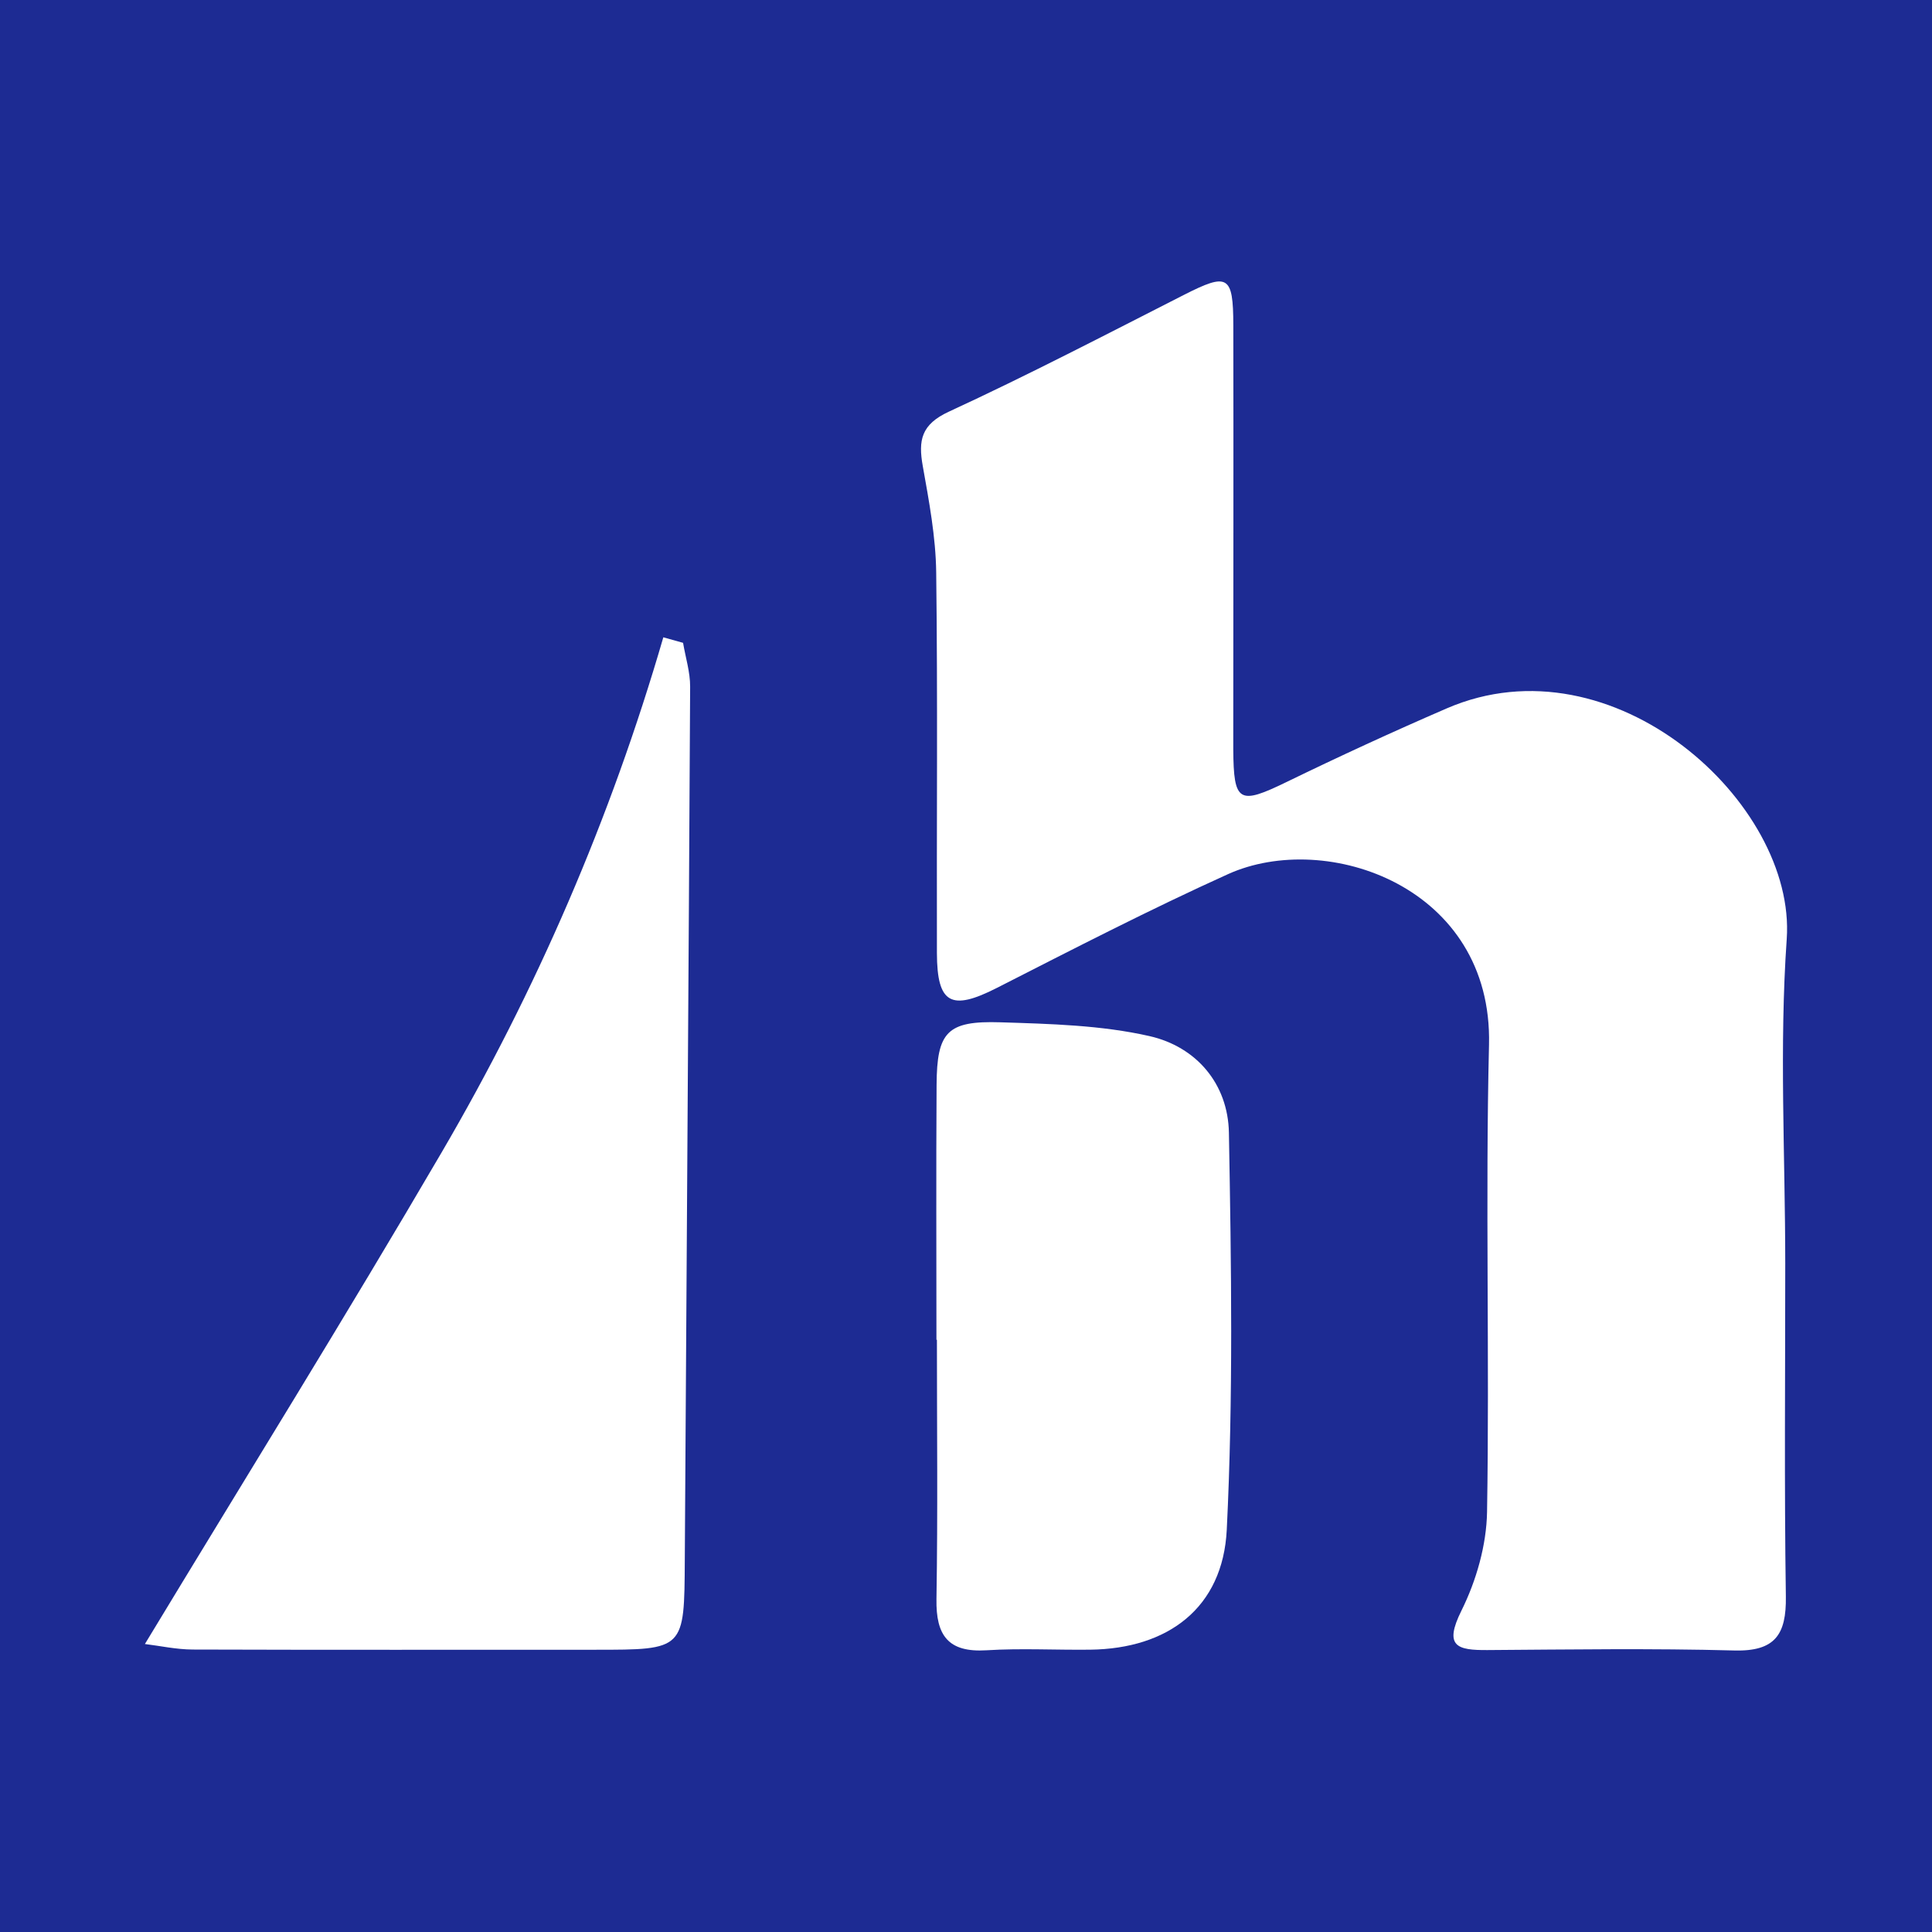 <?xml version="1.0" encoding="utf-8"?>
<!-- Generator: Adobe Illustrator 17.0.0, SVG Export Plug-In . SVG Version: 6.00 Build 0)  -->
<!DOCTYPE svg PUBLIC "-//W3C//DTD SVG 1.1//EN" "http://www.w3.org/Graphics/SVG/1.1/DTD/svg11.dtd">
<svg version="1.1" id="Layer_1" xmlns="http://www.w3.org/2000/svg" xmlns:xlink="http://www.w3.org/1999/xlink" x="0px" y="0px"
	 width="200px" height="200px" viewBox="0 0 200 200" enable-background="new 0 0 200 200" xml:space="preserve">
<rect fill="#1D2B93" width="200" height="200"/>
<g>
	<path fill="#FFFFFF" d="M184.808,130.787c0.003,11.495-0.107,22.993,0.063,34.485c0.059,3.954-1.127,5.698-5.348,5.585
		c-8.503-0.228-17.018-0.101-25.527-0.043c-3.148,0.022-4.559-0.355-2.708-4.083c1.539-3.099,2.593-6.774,2.651-10.214
		c0.269-16.119-0.185-32.252,0.203-48.366c0.394-16.359-16.814-22.274-27.022-17.658c-8.096,3.661-16.006,7.744-23.928,11.778
		c-4.712,2.399-6.188,1.669-6.203-3.606c-0.037-13.138,0.09-26.277-0.074-39.412c-0.046-3.676-0.741-7.367-1.39-11.006
		c-0.477-2.671-0.166-4.308,2.707-5.634c8.211-3.791,16.243-7.973,24.307-12.076c4.57-2.325,5.125-2.064,5.134,3.141
		c0.025,13.735,0.001,27.47-0.004,41.204c0,0.896-0.007,1.792-0.001,2.687c0.038,5.522,0.587,5.781,5.532,3.377
		c5.465-2.657,10.99-5.201,16.567-7.614c17.215-7.448,36.182,9.807,35.195,23.874C184.181,108.35,184.806,119.59,184.808,130.787z"
		/>
	<path fill="#FFFFFF" d="M70.711,66.546c0.255,1.516,0.74,3.033,0.732,4.547c-0.153,30.134-0.378,60.268-0.553,90.402
		c-0.054,9.291-0.006,9.288-9.3,9.287c-13.878-0.002-27.756,0.024-41.634-0.022c-1.704-0.006-3.407-0.385-4.956-0.572
		c10.401-17.189,20.794-33.913,30.726-50.906c9.79-16.749,17.483-34.525,22.942-53.308C69.349,66.164,70.03,66.355,70.711,66.546z"
		/>
	<path fill="#FFFFFF" d="M96.94,138.694c0-8.8-0.041-17.601,0.015-26.401c0.035-5.471,1.088-6.641,6.615-6.465
		c5.164,0.165,10.434,0.293,15.431,1.43c4.847,1.103,8.123,4.942,8.215,9.996c0.248,13.699,0.455,27.43-0.222,41.103
		c-0.401,8.082-6.075,12.318-14.131,12.417c-3.579,0.044-7.17-0.161-10.736,0.062c-3.972,0.248-5.247-1.529-5.185-5.295
		c0.146-8.947,0.047-17.898,0.047-26.848C96.972,138.694,96.956,138.694,96.94,138.694z"/>
</g>
</svg>
